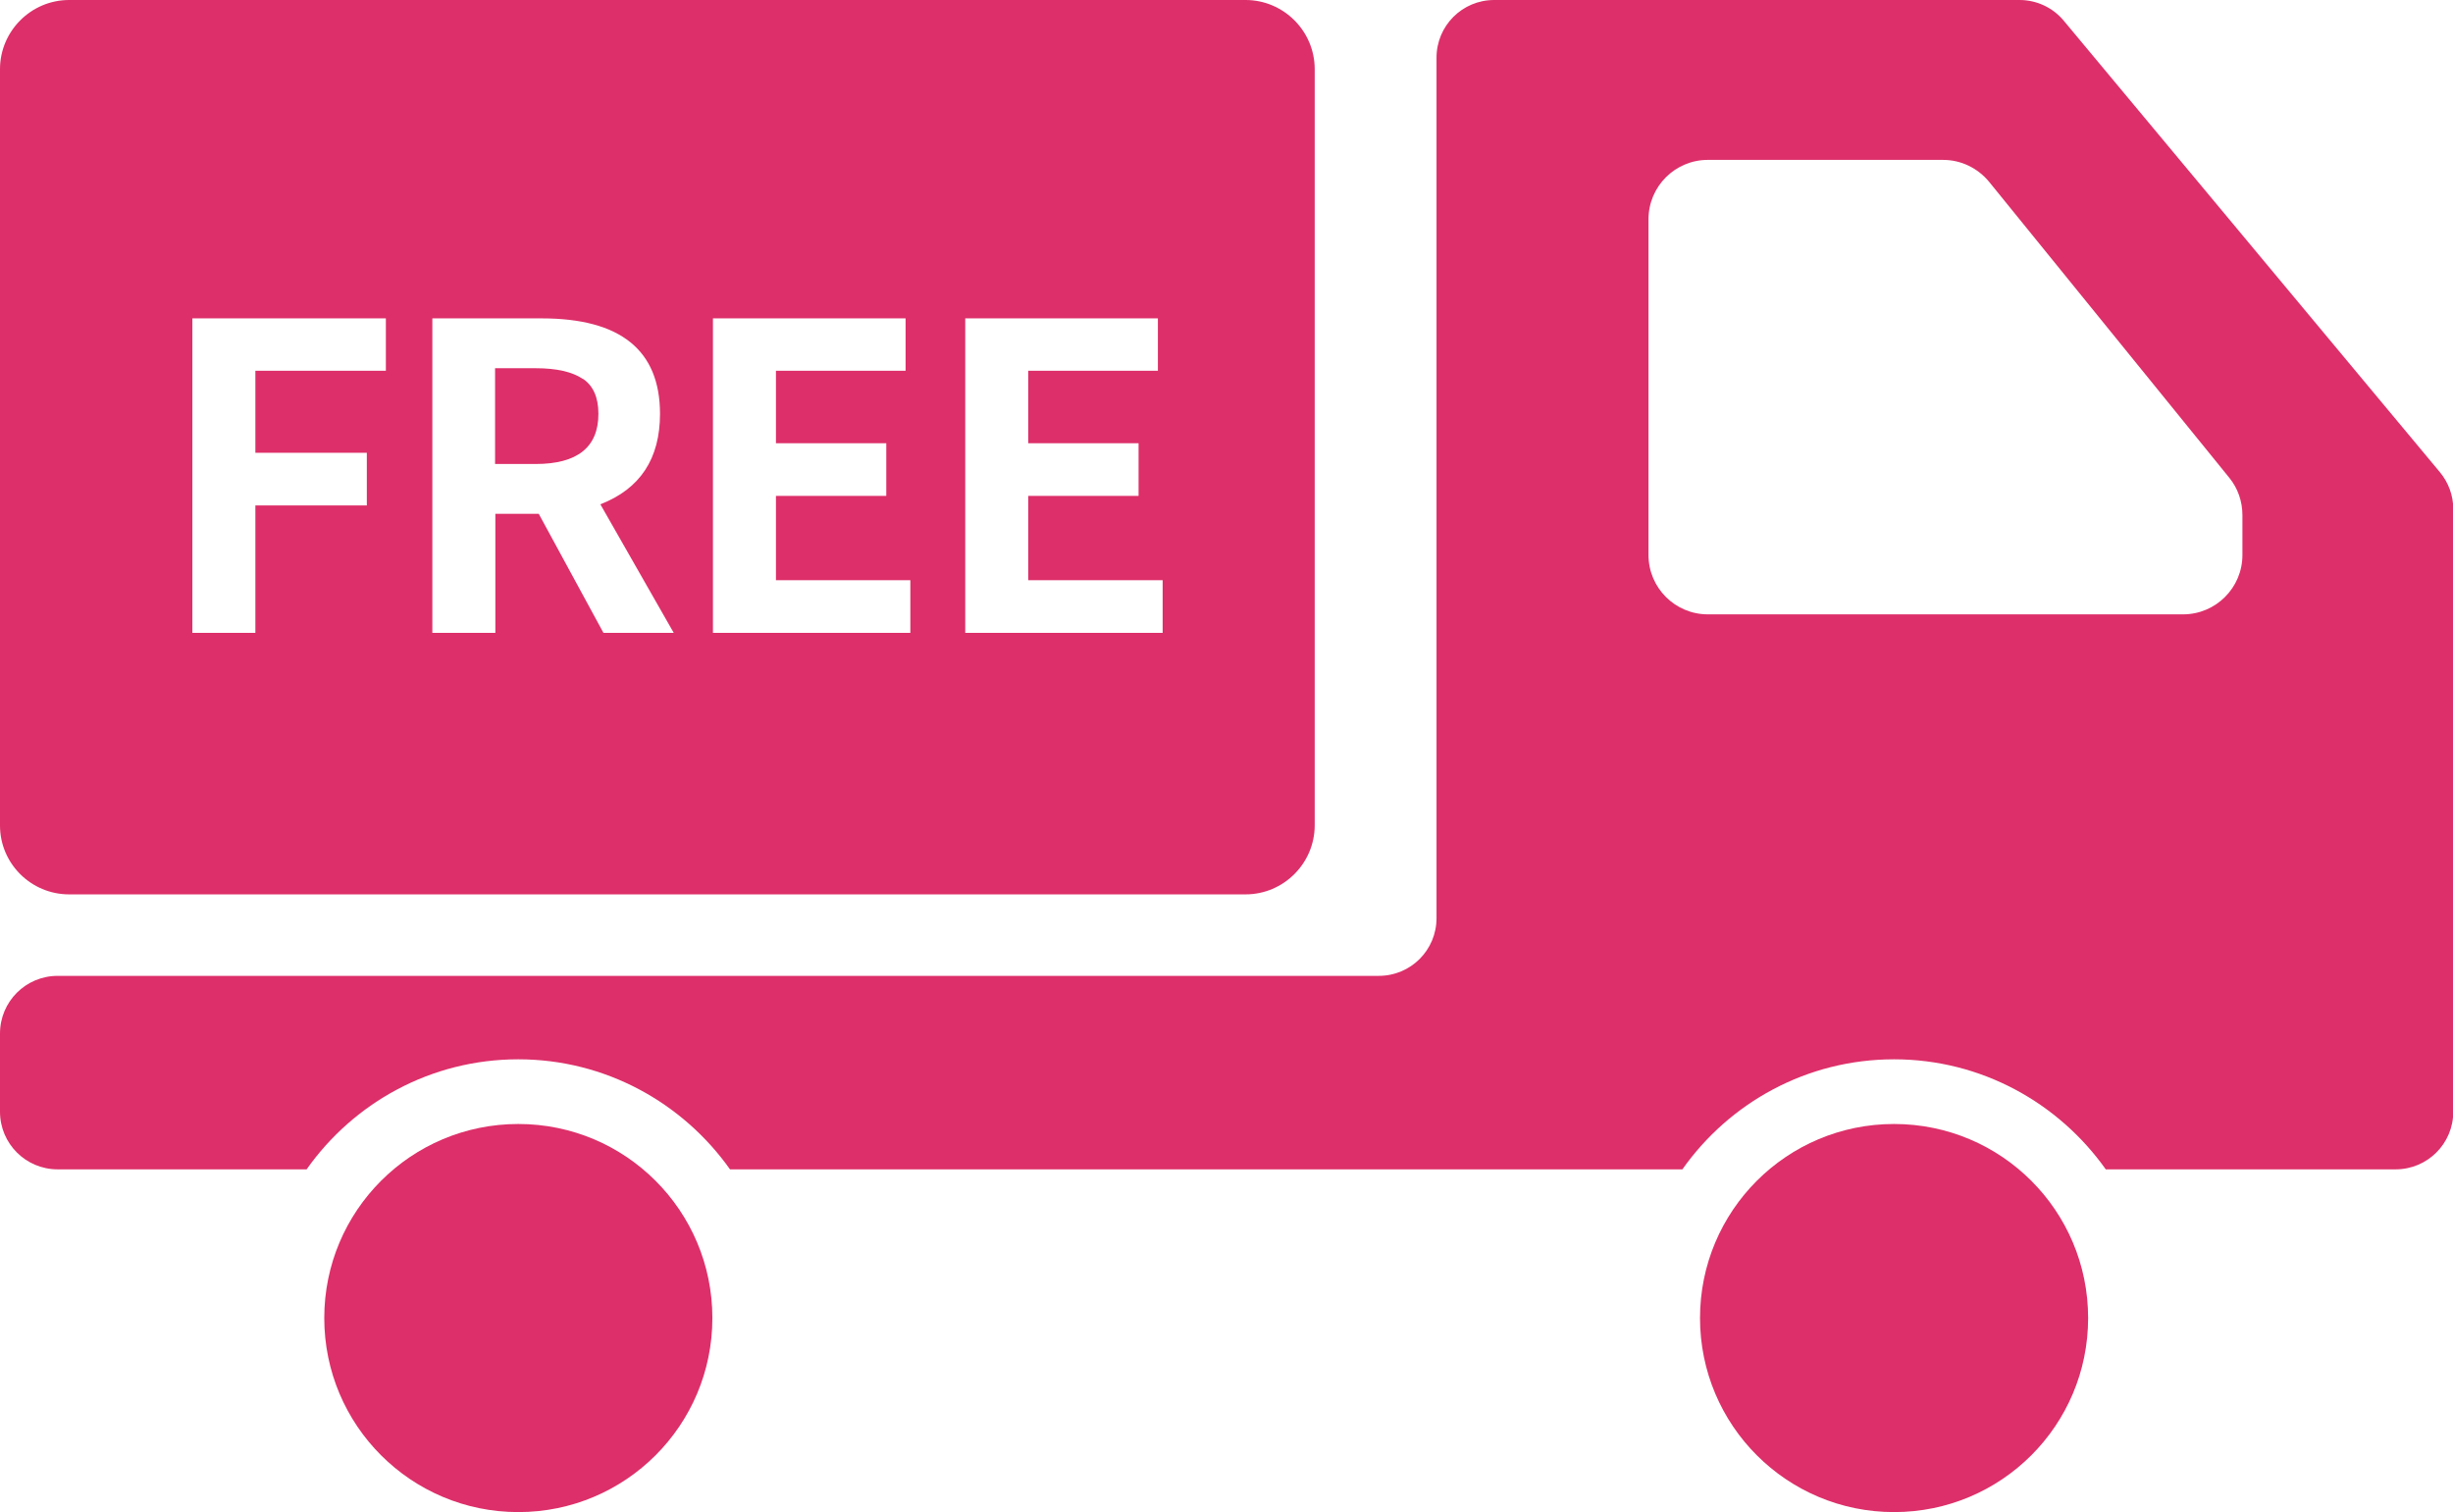 <?xml version="1.0" encoding="UTF-8"?><svg id="_レイヤー_1" xmlns="http://www.w3.org/2000/svg" viewBox="0 0 87.6 54"><defs><style>.cls-1{fill:#dd2f69;}.cls-2{fill:none;}</style></defs><g><path class="cls-1" d="M60.71,47.07c0,3.83,3.1,6.93,6.93,6.93s6.93-3.1,6.93-6.93-3.1-6.93-6.93-6.93-6.93,3.1-6.93,6.93Z"/><path class="cls-1" d="M0,36.91v2.79c0,1.14,.92,2.06,2.06,2.06H10.95c1.68-2.38,4.44-3.93,7.56-3.93,3.12,0,5.88,1.56,7.56,3.93H60.08c1.68-2.38,4.44-3.93,7.56-3.93,3.12,0,5.88,1.56,7.56,3.93h10.35c1.14,0,2.06-.92,2.06-2.06v-7.39s0-14.13,0-14.13c0-.48-.17-.95-.48-1.32L73.7,.74C73.31,.27,72.73,0,72.12,0h-18.76c-1.14,0-2.06,.92-2.06,2.06v30.73c0,1.14-.92,2.06-2.06,2.06H2.06C.92,34.85,0,35.77,0,36.91ZM58.87,7.83c0-1.17,.95-2.12,2.12-2.12h8.4c.64,0,1.24,.29,1.65,.79l8.57,10.56c.31,.38,.47,.85,.47,1.34v1.42c0,1.17-.95,2.12-2.12,2.12h-16.97c-1.17,0-2.12-.95-2.12-2.12V7.83Z"/><path class="cls-1" d="M11.58,47.07c0,3.83,3.1,6.93,6.93,6.93,3.83,0,6.93-3.1,6.93-6.93,0-3.83-3.1-6.93-6.93-6.93s-6.93,3.1-6.93,6.93Z"/><g><path class="cls-1" d="M44.48,0H2.47C1.11,0,0,1.11,0,2.47V29.48C0,30.84,1.11,31.94,2.47,31.94H44.48c1.36,0,2.47-1.11,2.47-2.47V2.47C46.95,1.11,45.84,0,44.48,0ZM13.78,13.24h-4.66v2.93h3.98v1.88h-3.98v4.55h-2.25V11.37h6.91v1.87Zm7.77,9.36l-2.31-4.25h-1.55v4.25h-2.25V11.37h3.91c2.81,0,4.22,1.14,4.22,3.41,0,1.6-.71,2.68-2.13,3.23l2.62,4.59h-2.5Zm10.96,0h-7.05V11.37h6.88v1.87h-4.63v2.59h3.94v1.88h-3.94v3.01h4.8v1.88Zm9.01,0h-7.05V11.37h6.88v1.87h-4.63v2.59h3.94v1.88h-3.94v3.01h4.8v1.88Z"/><path class="cls-1" d="M20.81,13.53c-.37-.25-.93-.38-1.68-.38h-1.45v3.42h1.45c1.49,0,2.24-.6,2.24-1.79,0-.58-.18-1-.55-1.25Z"/></g></g><rect class="cls-2" width="88" height="56"/></svg>